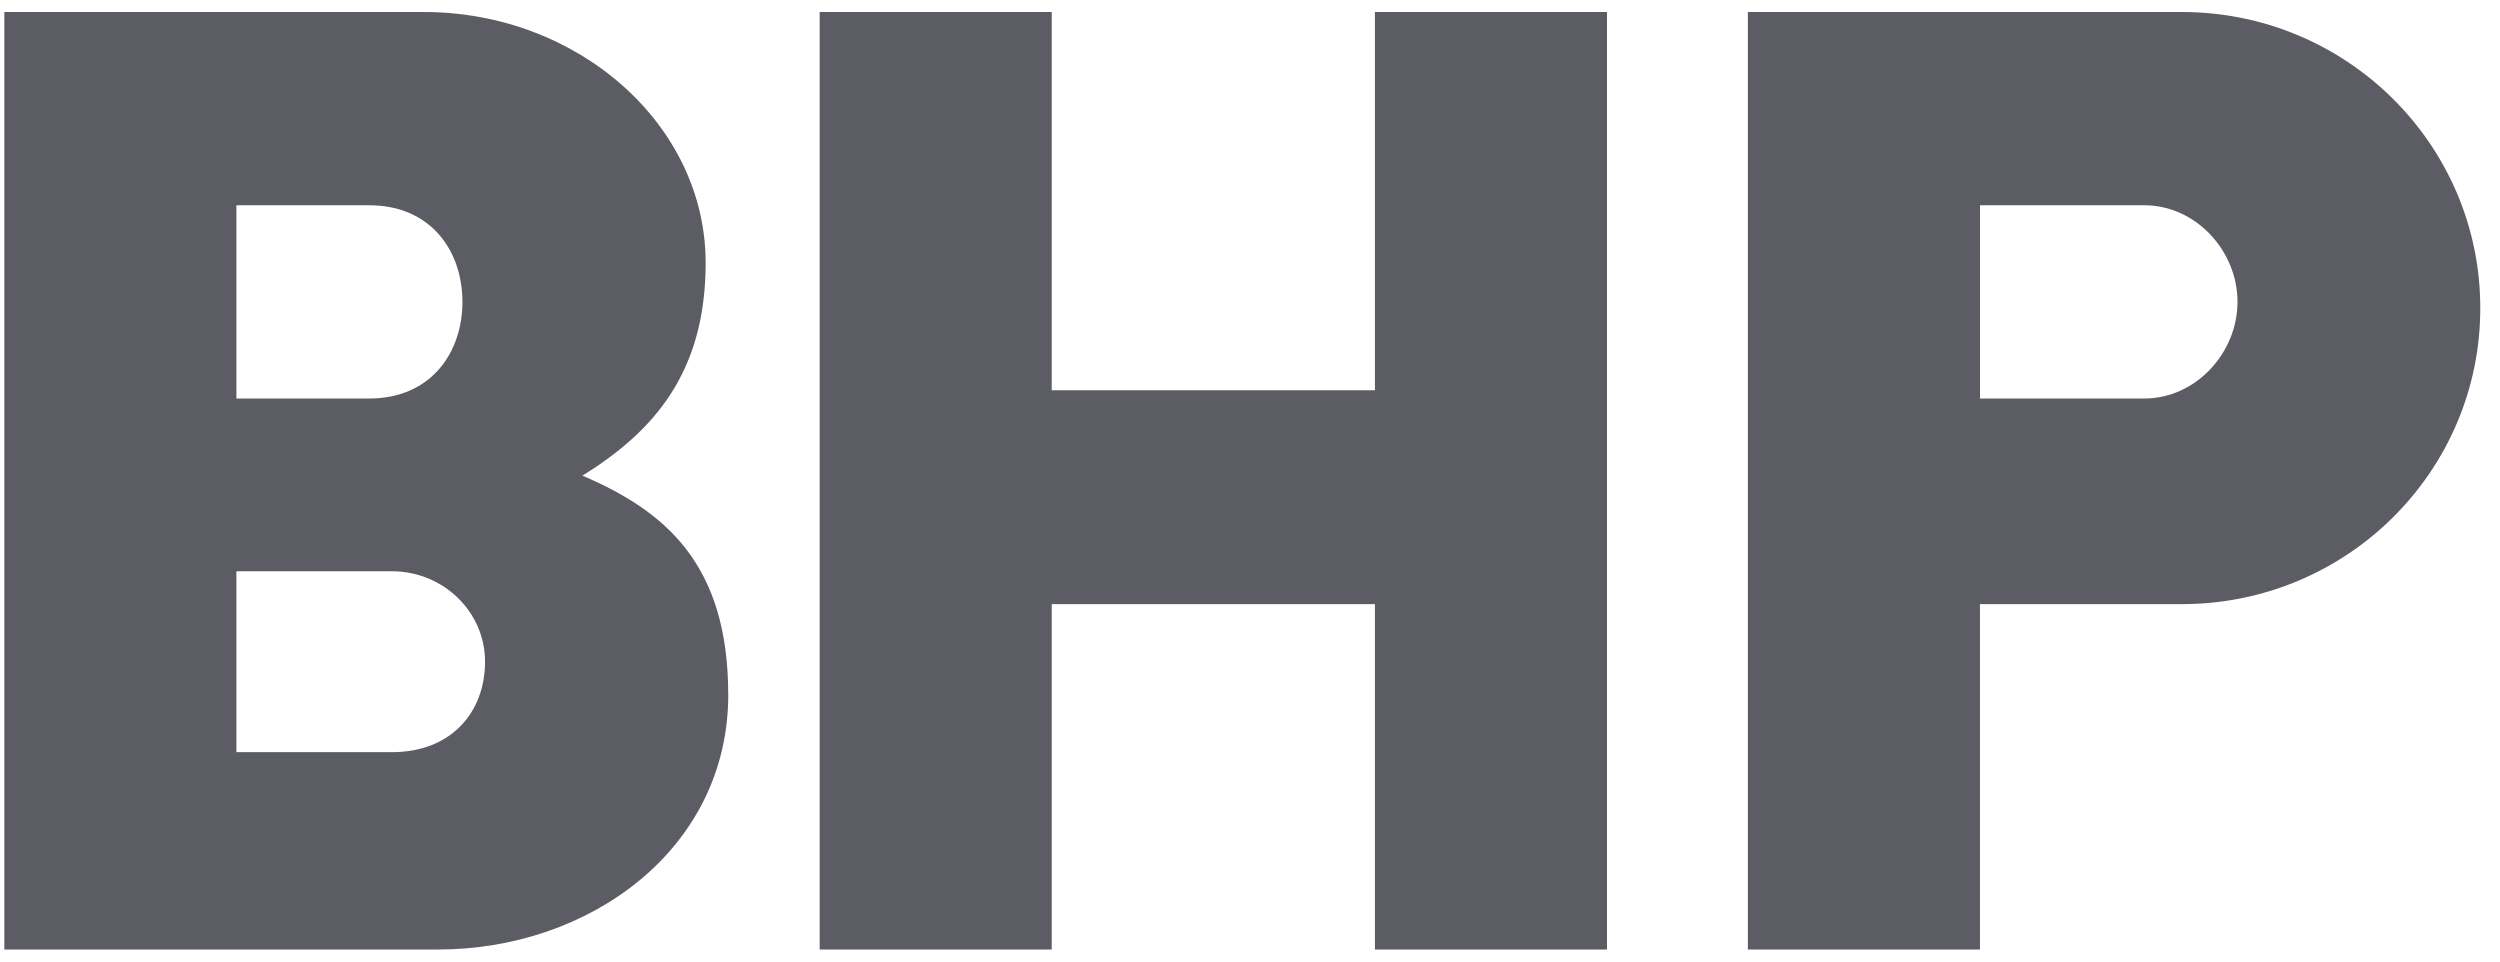 <?xml version="1.0" encoding="UTF-8"?>
<svg xmlns="http://www.w3.org/2000/svg" width="104" height="40" viewBox="0 0 104 40" fill="none">
  <g clip-path="url(#clip0_106_1880)">
    <path d="M103.18 12.817C103.18 19.618 97.623 25.132 90.767 25.132H82.366V39.5H72.711V0.5H90.767C97.621 0.5 103.18 6.014 103.18 12.817ZM89.203 8.539H82.368V16.578H89.203C91.344 16.578 93.08 14.682 93.08 12.557C93.08 10.433 91.344 8.539 89.203 8.539ZM57.197 0.5V16.236H43.752V0.5H34.098V39.5H43.752V25.132H57.197V39.5H66.851V0.5H57.197ZM30.296 28.895C30.296 35.333 24.512 39.5 18.227 39.5H0.18V0.5H17.633C24.036 0.5 29.355 5.172 29.355 10.934C29.355 15.496 27.202 17.944 24.229 19.787C27.666 21.258 30.294 23.454 30.294 28.893M16.298 23.764H9.834V31.29H16.298C18.797 31.29 20.178 29.605 20.178 27.527C20.178 25.449 18.439 23.764 16.298 23.764ZM15.359 8.539H9.834V16.578H15.359C17.919 16.578 19.237 14.682 19.237 12.557C19.237 10.433 17.919 8.539 15.359 8.539Z" fill="#5C5C64"></path>
  </g>
  <defs>
    <clipPath id="clip0_106_1880">
      <rect width="103" height="39" fill="white" transform="translate(0.18 0.5)"></rect>
    </clipPath>
  </defs>
</svg>

